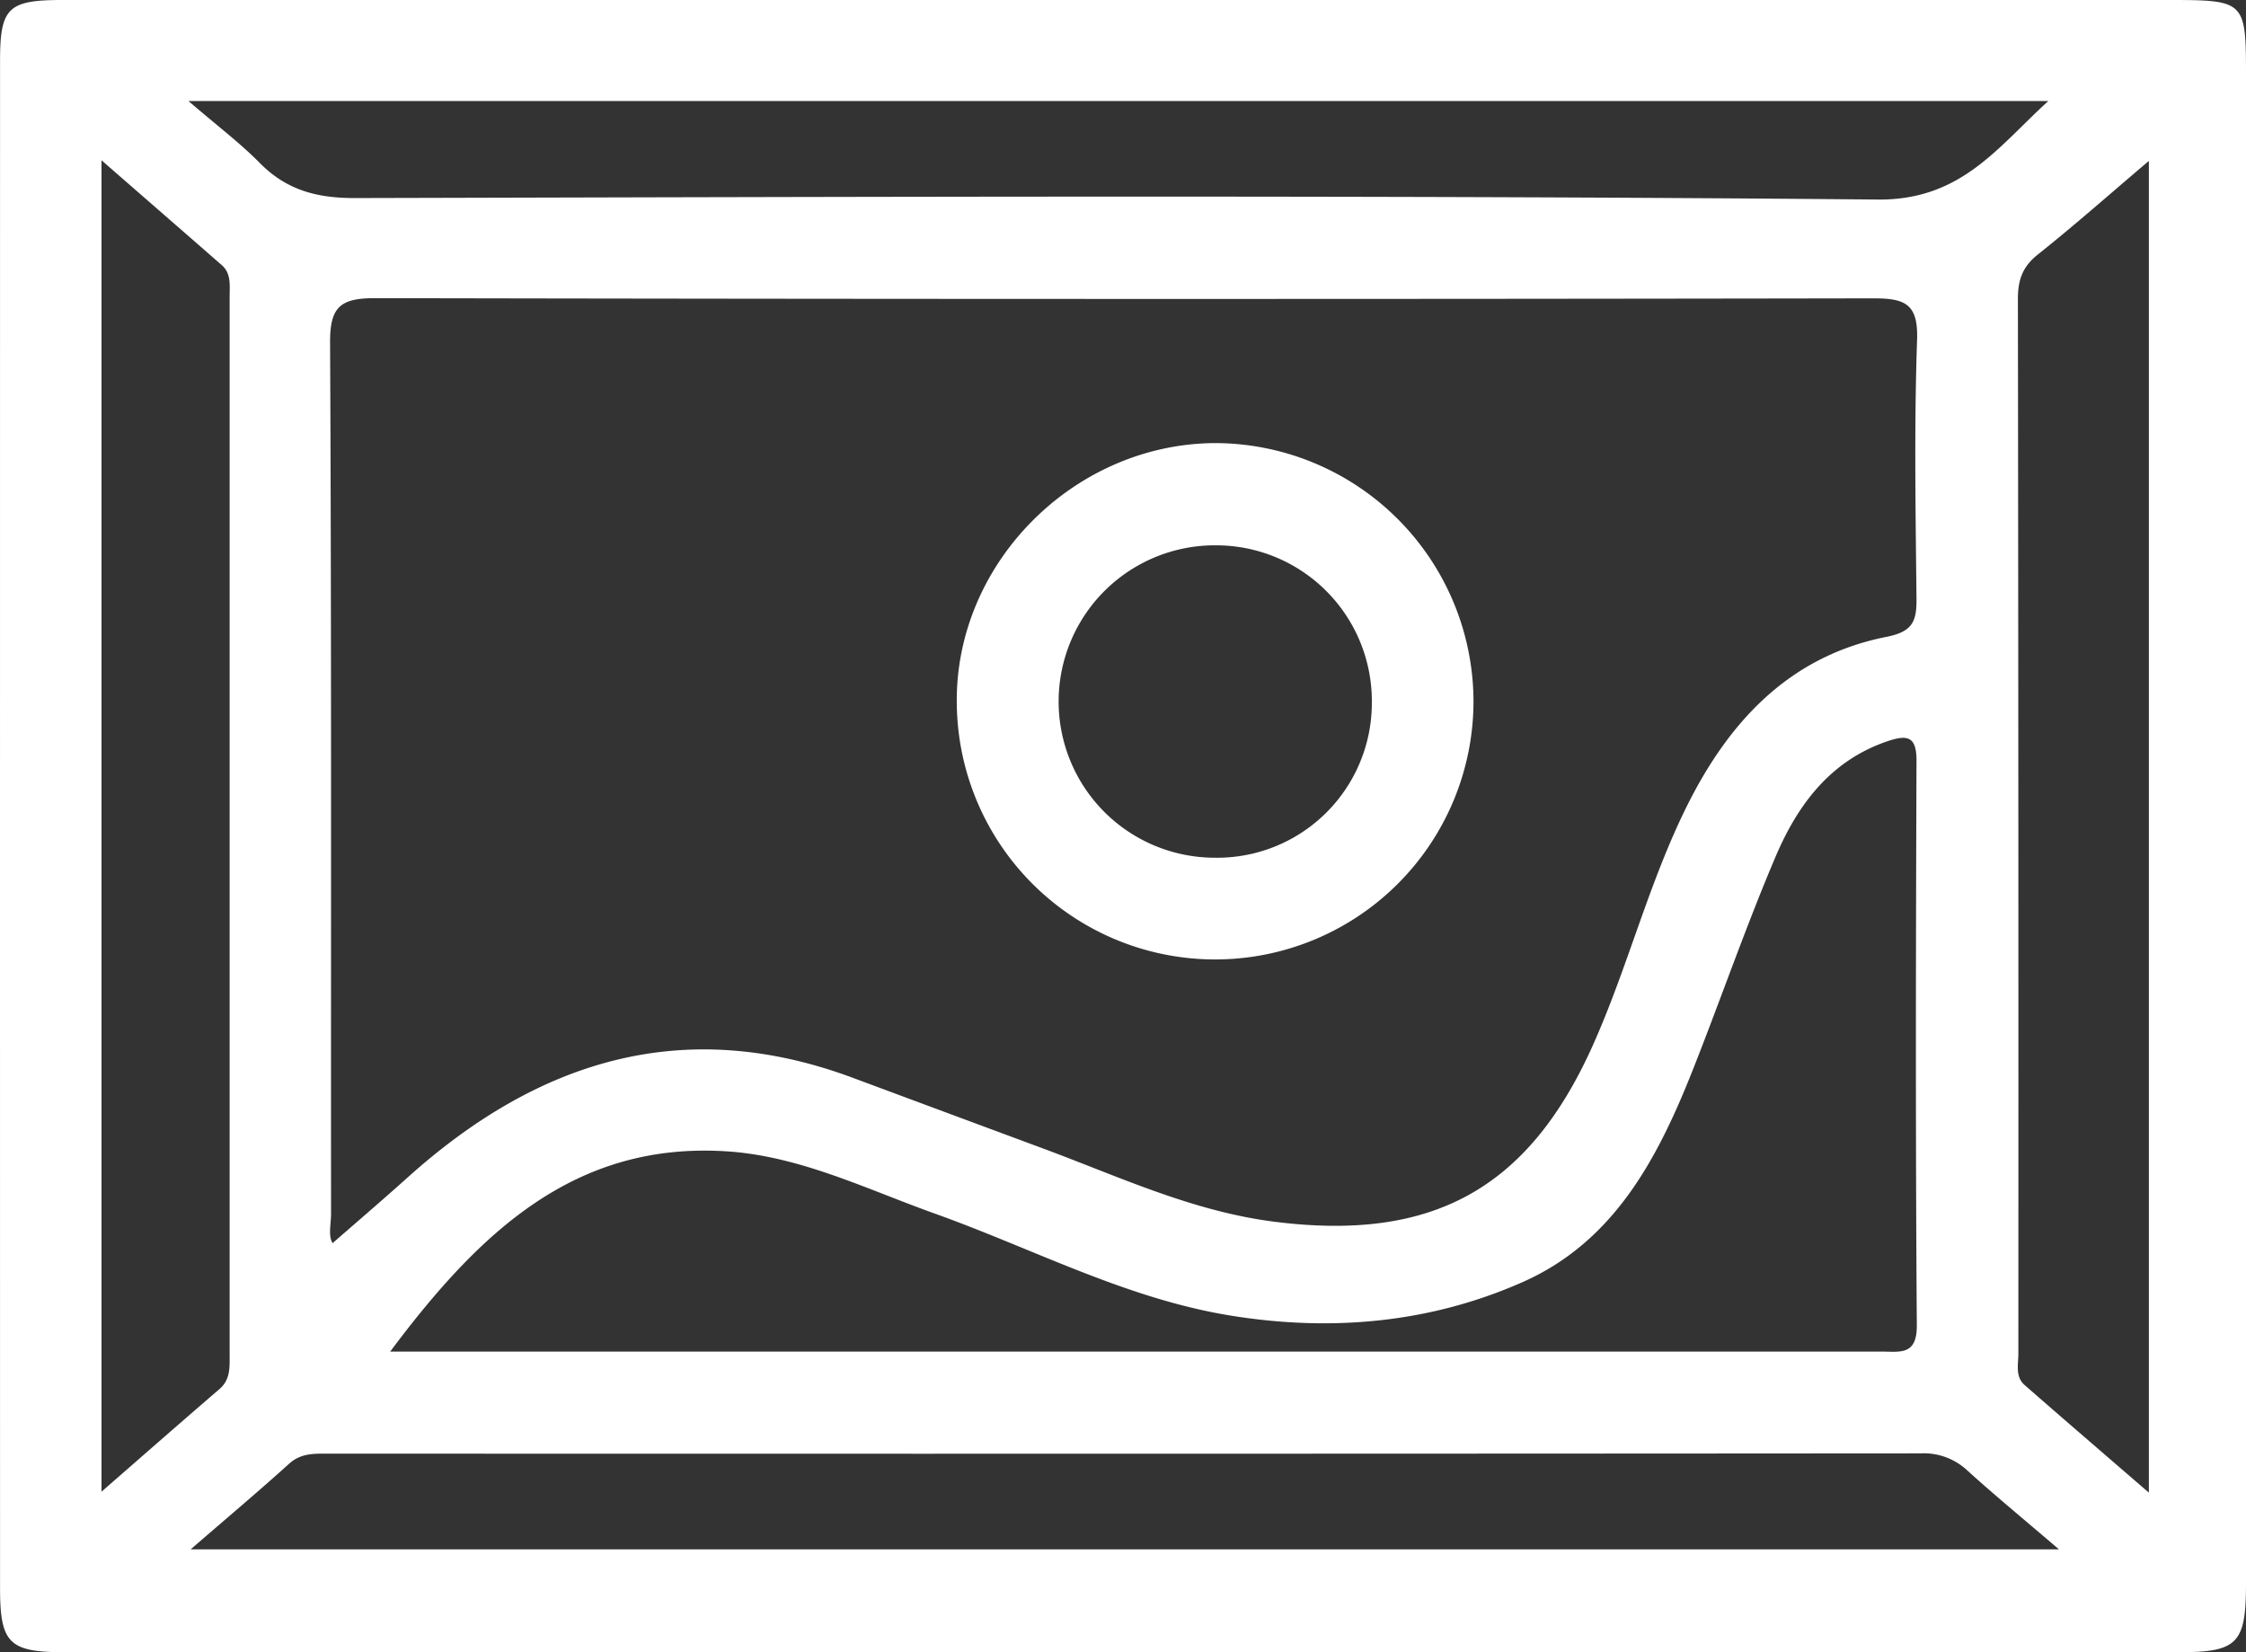 <svg xmlns="http://www.w3.org/2000/svg" width="347.088" height="255.35" viewBox="0 0 347.088 255.35">
  <rect x="0" y="0" width="347.088" height="255.35" fill="#333333" stroke="none"/>
  <g id="Gruppe_1" data-name="Gruppe 1" transform="translate(-124.232 -148.47)">
    <path id="Pfad_1" data-name="Pfad 1" d="M297.56,148.47H458.94c12.38,0,12.38,0,12.38,12.05V393.18c0,9.31-1.29,10.64-10.36,10.64H134.21c-8.55,0-9.97-1.37-9.97-9.86q-.015-118.035,0-236.08c0-8.24,1.24-9.41,9.67-9.41ZM175.63,340.6c3.96-3.46,7.85-6.78,11.65-10.2,20.06-18,42.53-25.12,68.78-15.34q14.67,5.46,29.34,10.9c11.72,4.34,23.04,9.7,35.7,11.32,24.22,3.09,39.18-4.83,49.2-27.07,5.45-12.11,8.65-25.12,14.57-37.06,6.54-13.18,15.9-23.3,30.92-26.26,4.13-.82,4.64-2.51,4.61-5.98-.14-13.3-.37-26.62.09-39.91.19-5.55-1.83-6.43-6.75-6.42q-115.755.2-231.51-.03c-5.48-.01-7.02,1.39-6.99,6.93.23,44.86.12,89.72.15,134.57C175.39,337.7,174.92,339.44,175.63,340.6Zm8.9,16.76H415.01c2.84,0,5.48.64,5.44-4.09-.21-29.07-.15-58.14-.05-87.21.01-3.75-1.35-4.08-4.43-3.05-8.86,2.99-13.92,9.82-17.33,17.82-4.6,10.81-8.44,21.94-12.76,32.87-5.4,13.65-12.11,26.61-26.33,32.91-14.39,6.38-29.73,7.7-45.23,5.17-16.08-2.62-30.47-10.33-45.63-15.75-10.52-3.76-20.77-8.86-32.05-9.61C213.11,324.86,198.36,338.85,184.53,357.36ZM153.35,164.08c4.49,3.86,7.98,6.49,11.01,9.56,4.14,4.21,8.84,5.46,14.75,5.44,78.44-.19,156.88-.48,235.31.23,12.96.12,18.61-8.22,26.36-15.23Zm.35,223.84H442.41c-5.44-4.66-9.91-8.33-14.19-12.22a9.854,9.854,0,0,0-7.19-2.61q-123.15.09-246.3.04c-2.09,0-4.06-.04-5.83,1.57C164.28,378.88,159.5,382.9,153.7,387.92ZM456.31,173.34c-6.22,5.28-11.59,10.03-17.19,14.49-2.35,1.87-3.05,3.94-3.05,6.83q.105,81.51.07,163.03c0,1.66-.51,3.55.98,4.85,6.07,5.31,12.19,10.57,19.19,16.62Zm-316.39-.1V379.01c6.57-5.73,12.37-10.82,18.23-15.86,1.69-1.46,1.57-3.33,1.57-5.23V194.26c0-1.69.26-3.51-1.2-4.8C152.57,184.26,146.61,179.08,139.92,173.24Z" fill="#fff"/>
    <path id="Pfad_2" data-name="Pfad 2" d="M351.94,256.66a39.926,39.926,0,0,1-79.85.53c-.28-21.58,17.97-40.04,39.76-40.24A40.017,40.017,0,0,1,351.94,256.66Zm-15.71.49a24.077,24.077,0,0,0-24.04-24.4,24.141,24.141,0,0,0-.44,48.28A23.916,23.916,0,0,0,336.23,257.15Z" fill="#fff"/>
  </g>
</svg>
